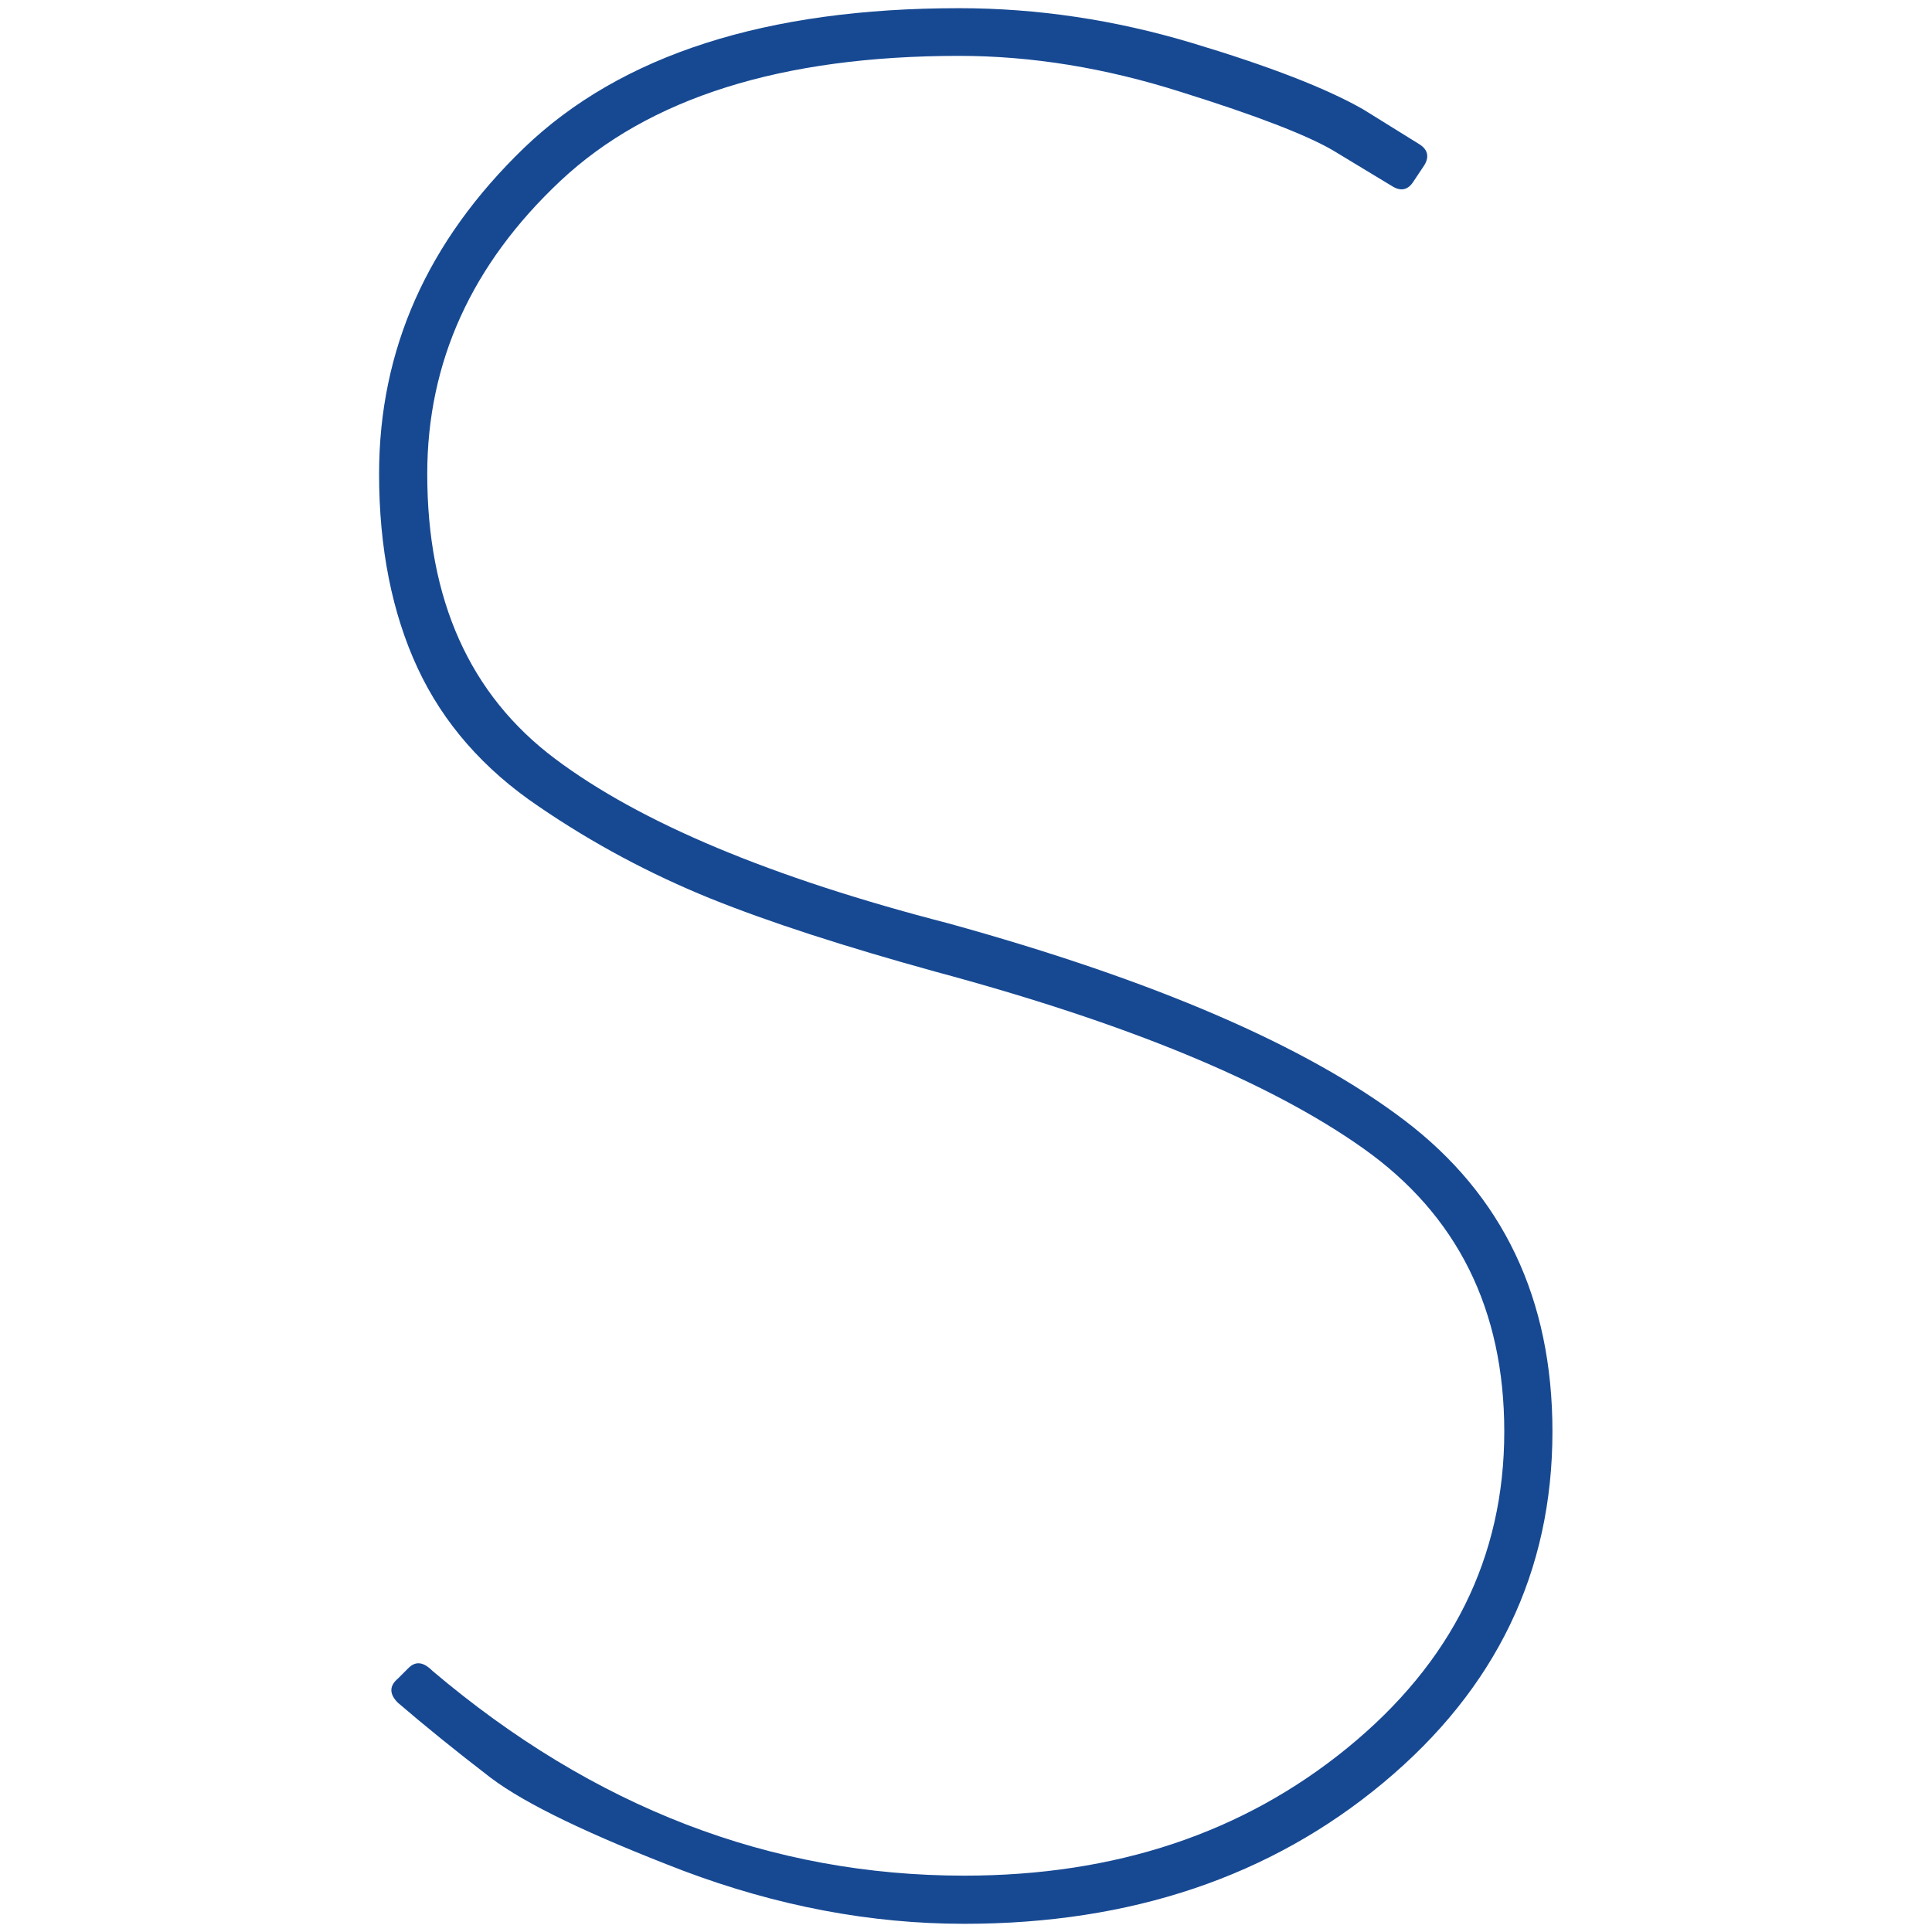 <?xml version="1.0" encoding="utf-8"?>
<!-- Generator: Adobe Illustrator 22.0.1, SVG Export Plug-In . SVG Version: 6.00 Build 0)  -->
<svg version="1.1" id="Layer_1" xmlns="http://www.w3.org/2000/svg" xmlns:xlink="http://www.w3.org/1999/xlink" x="0px" y="0px"
	 viewBox="0 0 401.1 401.1" style="enable-background:new 0 0 401.1 401.1;" xml:space="preserve">
<style type="text/css">
	.st0{fill:#174993;}
</style>
<path class="st0" d="M82.6,353.5c-1.8-1.8-1.8-3.5,0-5l2.2-2.2c1.5-1.5,3.1-1.3,5,0.6c33.5,28.4,70.3,42.5,110.4,42.5
	c31.3,0,57.8-8.8,79.5-26.5c21.7-17.7,32.6-39.6,32.6-65.7c0-25.4-9.8-45-29.3-58.8c-19.5-13.8-49.1-26-88.9-36.7
	c-18.8-5.2-34.3-10.2-46.7-15.2c-12.3-5-24.2-11.3-35.6-19.1c-11.4-7.7-19.8-17.3-25.1-28.7c-5.3-11.4-8-24.9-8-40.3
	c0-25.8,10-48.3,30.1-67.7c20.1-19.3,50.2-29,90.3-29c16.2,0,32.3,2.4,48.3,7.2c16,4.8,27.9,9.4,35.6,13.8l11.6,7.2
	c1.8,1.1,2.2,2.6,1.1,4.4l-2.2,3.3c-1.1,1.8-2.6,2.2-4.4,1.1c-3-1.8-7.1-4.3-12.4-7.5c-5.3-3.1-15.8-7.2-31.5-12.1
	c-15.7-5-31-7.5-46.1-7.5c-36.8,0-64.4,8.7-82.8,26C97.9,54.9,88.7,75.2,88.7,98.4c0,26.1,8.8,45.8,26.5,59.1
	c17.7,13.3,44.9,24.7,81.7,34.2c42.7,11.8,74.3,25.4,94.7,40.9c20.4,15.5,30.7,37,30.7,64.6c0,29.1-11.7,53.4-35.1,72.9
	c-23.4,19.5-52.4,29.3-87,29.3c-19.5,0-38.9-3.7-58.3-11c-19.3-7.4-32.7-13.8-40-19.3C94.6,363.5,88.2,358.3,82.6,353.5z"/>
</svg>

